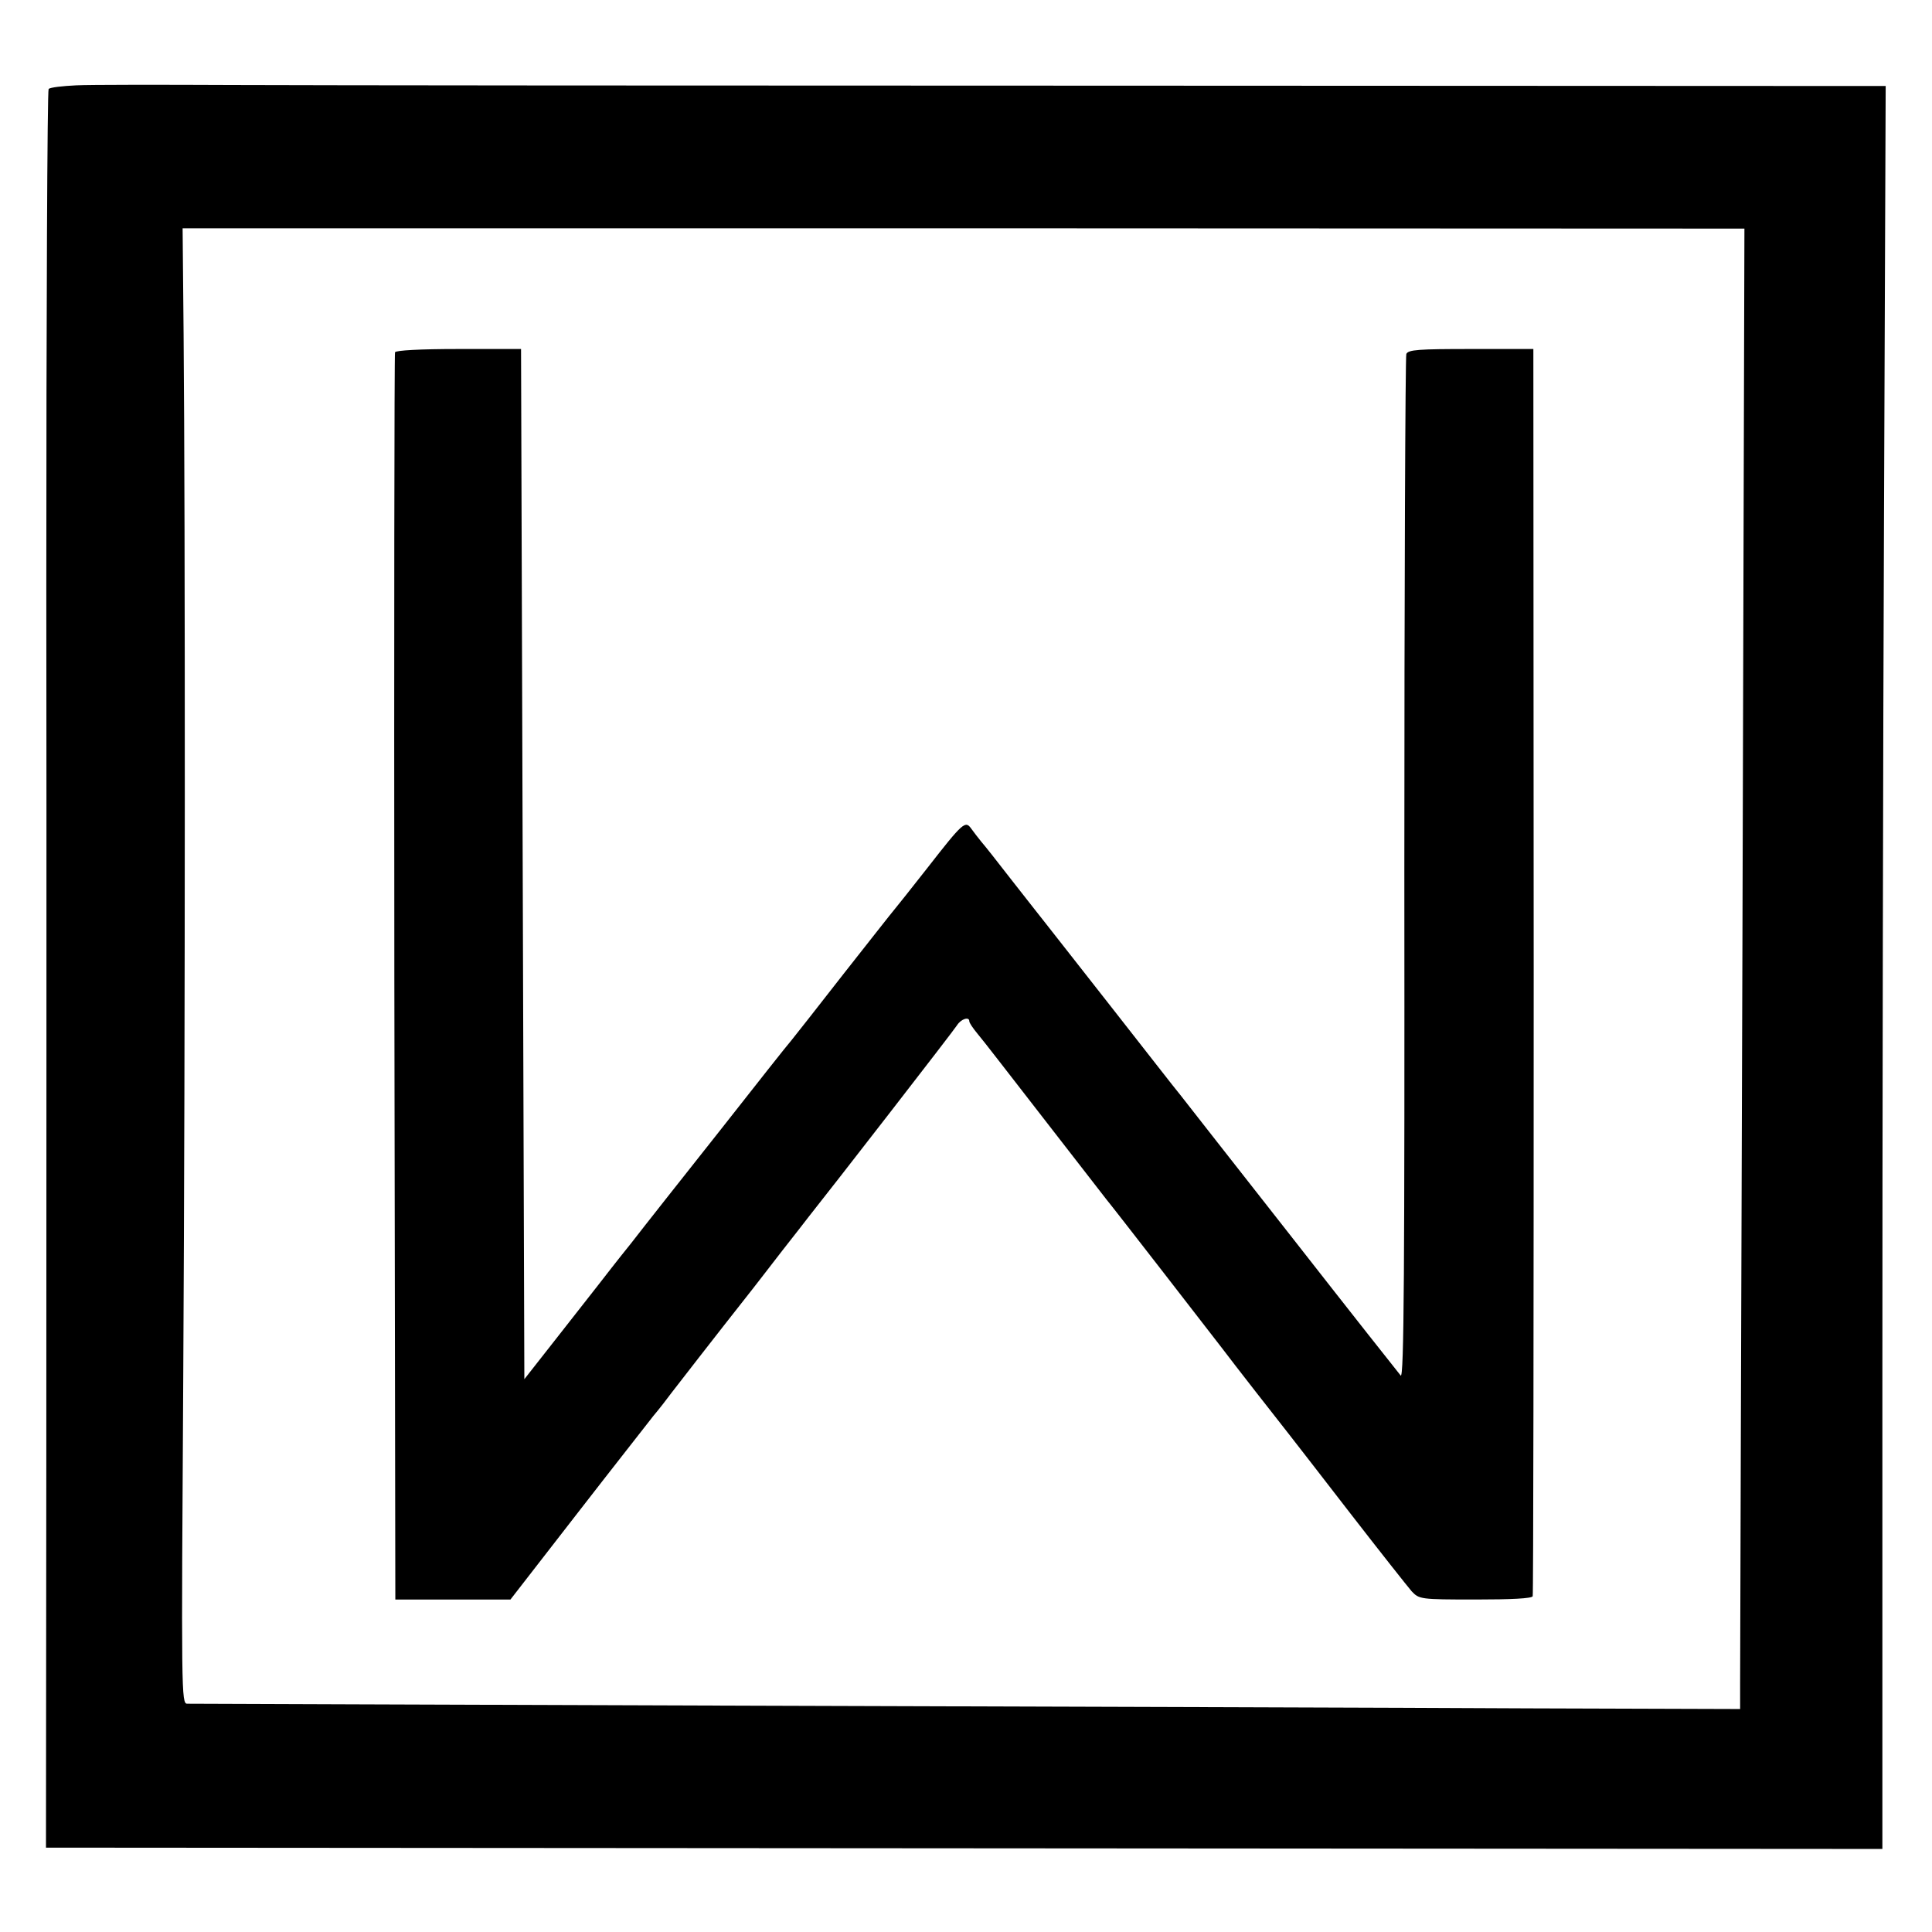 <?xml version="1.0" standalone="no"?>
<!DOCTYPE svg PUBLIC "-//W3C//DTD SVG 20010904//EN"
 "http://www.w3.org/TR/2001/REC-SVG-20010904/DTD/svg10.dtd">
<svg version="1.0" xmlns="http://www.w3.org/2000/svg"
 width="584pt" height="584pt" viewBox="0 0 584 584"
 preserveAspectRatio="xMidYMid meet">
<g transform="translate(0,584) scale(0.1,-0.1)"
fill="#000000" stroke="none">
<path d="M230 5582 c-41 -2 -78 -6 -83 -11 -4 -4 -7 -680 -7 -1502 1 -822 0
-2016 0 -2654 l-1 -1160 2776 -2 2775 -2 0 1382 c0 760 2 1959 5 2665 l5 1282
-2297 1 c-1264 0 -2478 1 -2698 2 -220 1 -434 1 -475 -1z m5037 -2590 c-4
-1186 -7 -2193 -7 -2238 l0 -80 -637 2 c-351 2 -1403 5 -2338 8 -935 3 -1708
6 -1719 6 -18 0 -18 30 -12 1003 6 1025 6 2558 1 3135 l-3 322 2361 0 2360 -1
-6 -2157z"/>
<path d="M1194 4775 c-2 -5 -3 -856 -2 -1890 l3 -1880 174 0 174 0 201 259
c110 142 215 275 231 296 17 20 41 51 55 70 21 27 119 154 246 315 13 17 53
68 89 115 37 47 72 92 78 100 67 84 441 566 450 581 12 19 37 27 37 12 0 -5
11 -21 25 -38 14 -16 101 -129 195 -250 94 -121 181 -233 194 -250 28 -34 315
-405 349 -449 33 -44 176 -227 203 -261 13 -16 96 -124 186 -240 89 -115 173
-221 185 -235 23 -24 25 -25 193 -25 107 0 171 3 173 10 2 5 3 856 3 1890 l-1
1880 -188 0 c-159 0 -190 -2 -196 -15 -3 -8 -6 -709 -6 -1558 1 -1214 -1
-1540 -11 -1530 -6 7 -153 193 -325 413 -173 220 -326 416 -341 435 -16 19
-109 139 -208 265 -100 127 -191 244 -204 260 -13 17 -58 73 -99 126 -41 53
-82 105 -91 115 -9 11 -22 28 -30 39 -18 25 -24 21 -133 -119 -48 -61 -93
-118 -100 -126 -7 -8 -76 -96 -154 -195 -77 -99 -148 -189 -157 -200 -10 -11
-107 -134 -217 -274 -110 -139 -231 -292 -268 -340 -38 -47 -83 -105 -100
-127 -18 -23 -75 -96 -127 -162 l-95 -121 -5 1557 -5 1557 -189 0 c-116 0
-190 -4 -192 -10z"/>
</g>
</svg>
